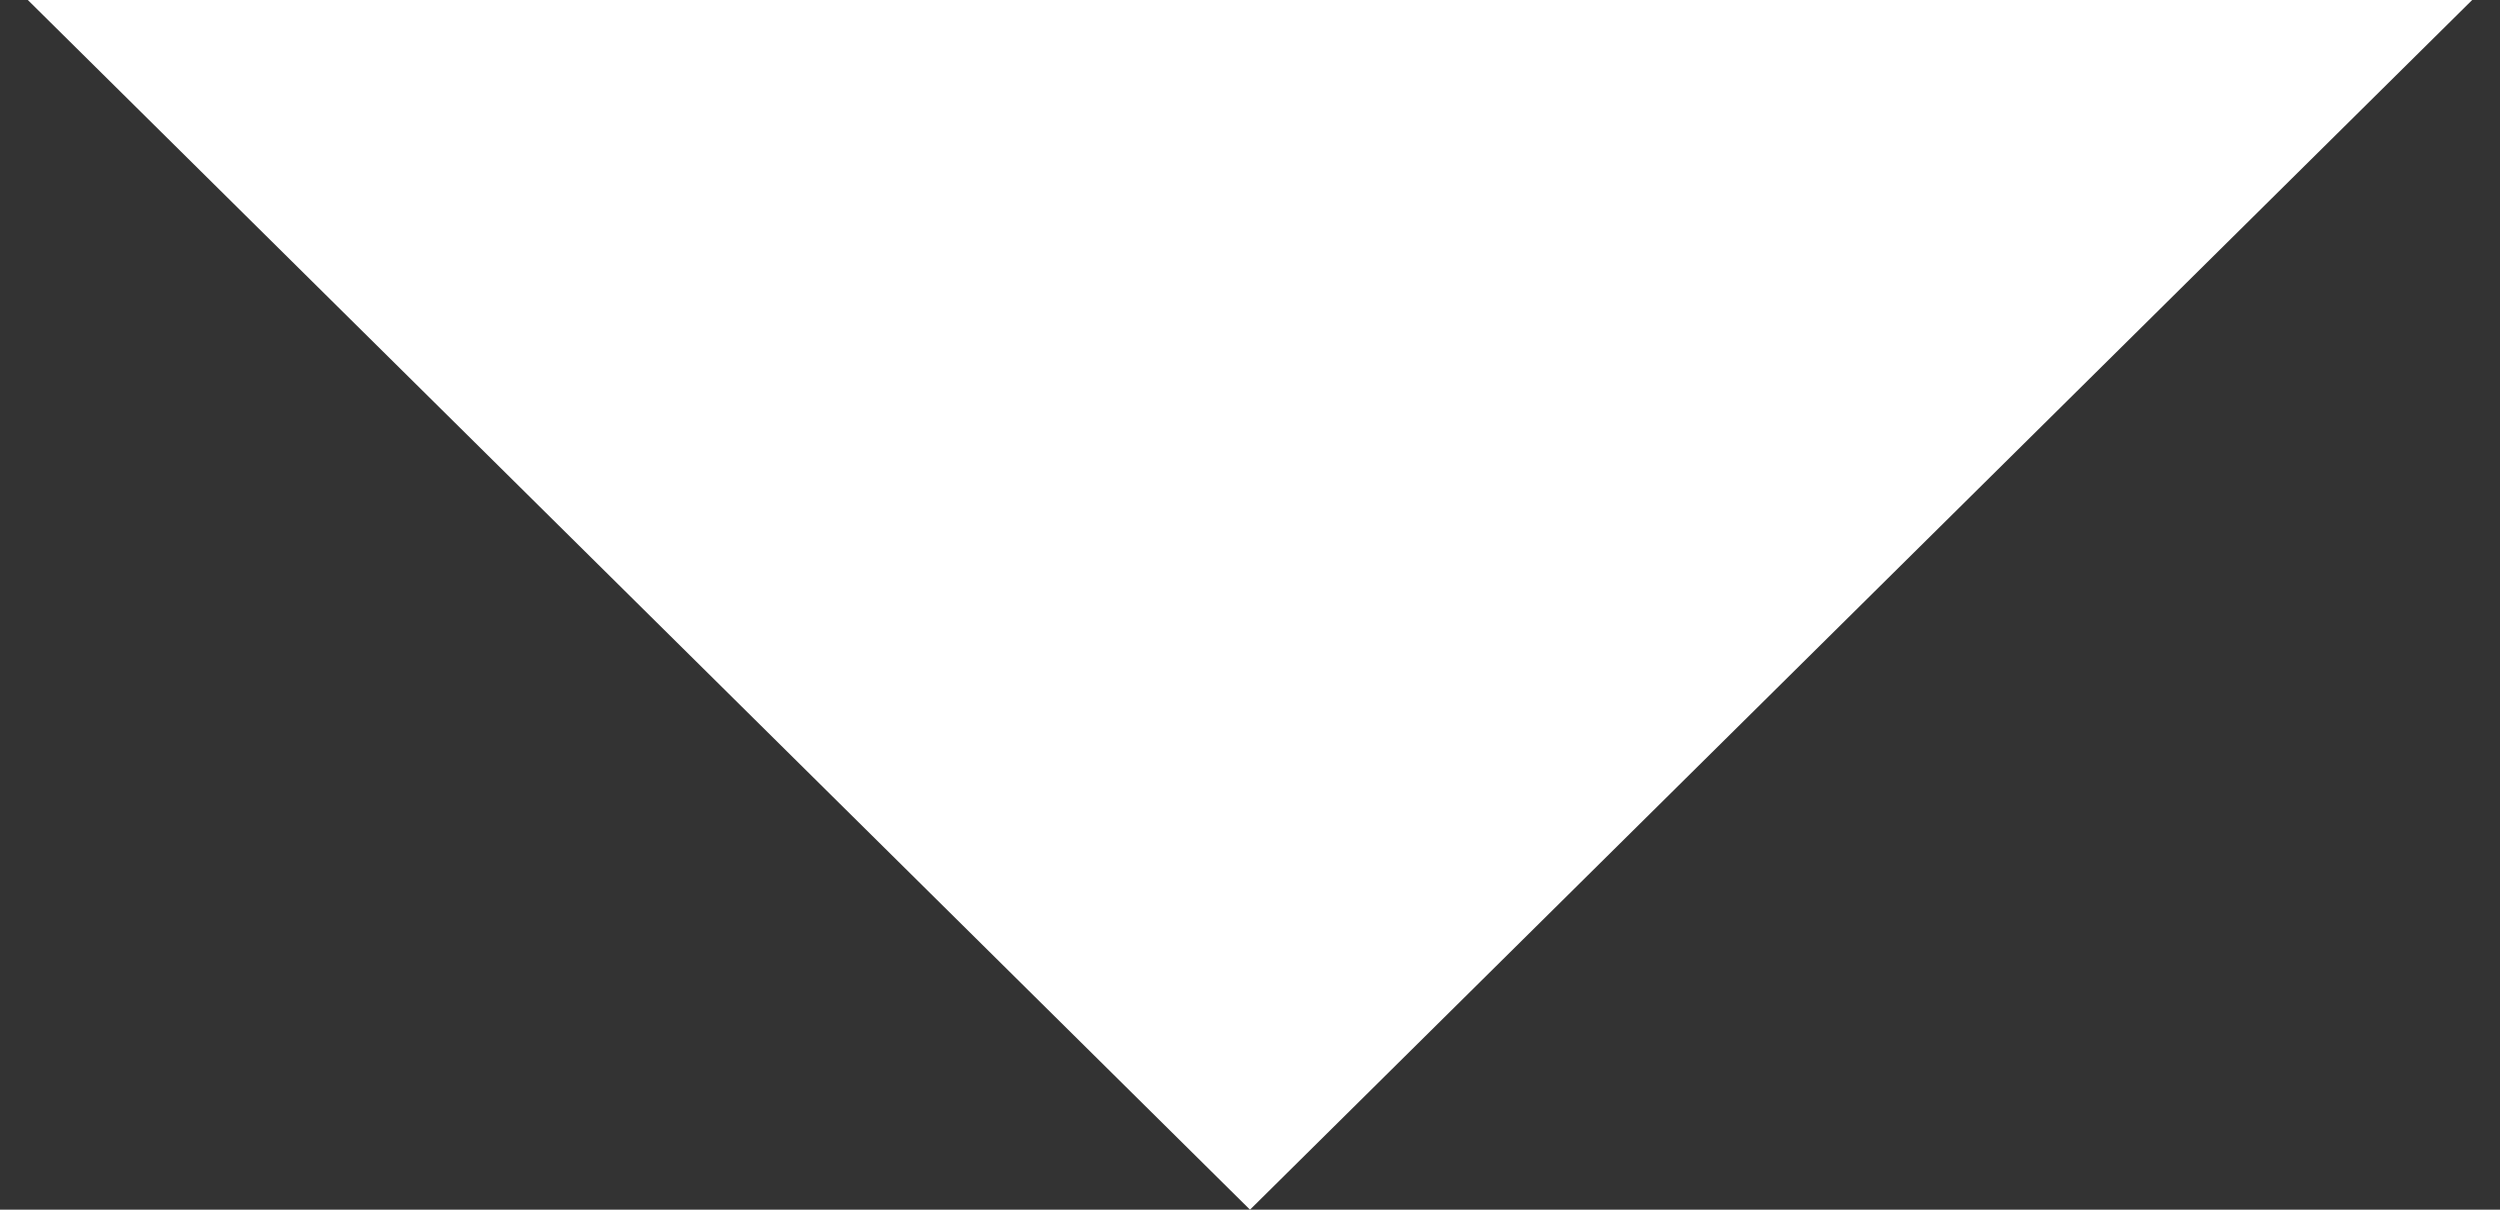 <?xml version="1.0" encoding="UTF-8"?> <svg xmlns="http://www.w3.org/2000/svg" width="31" height="15" viewBox="0 0 31 15" fill="none"><rect x="0" y="0" width="31" height="15" fill="#333333" stroke="none"/> <path d="M15.5 15L30.655 0H0.345L15.5 15Z" fill="white"></path> </svg> 